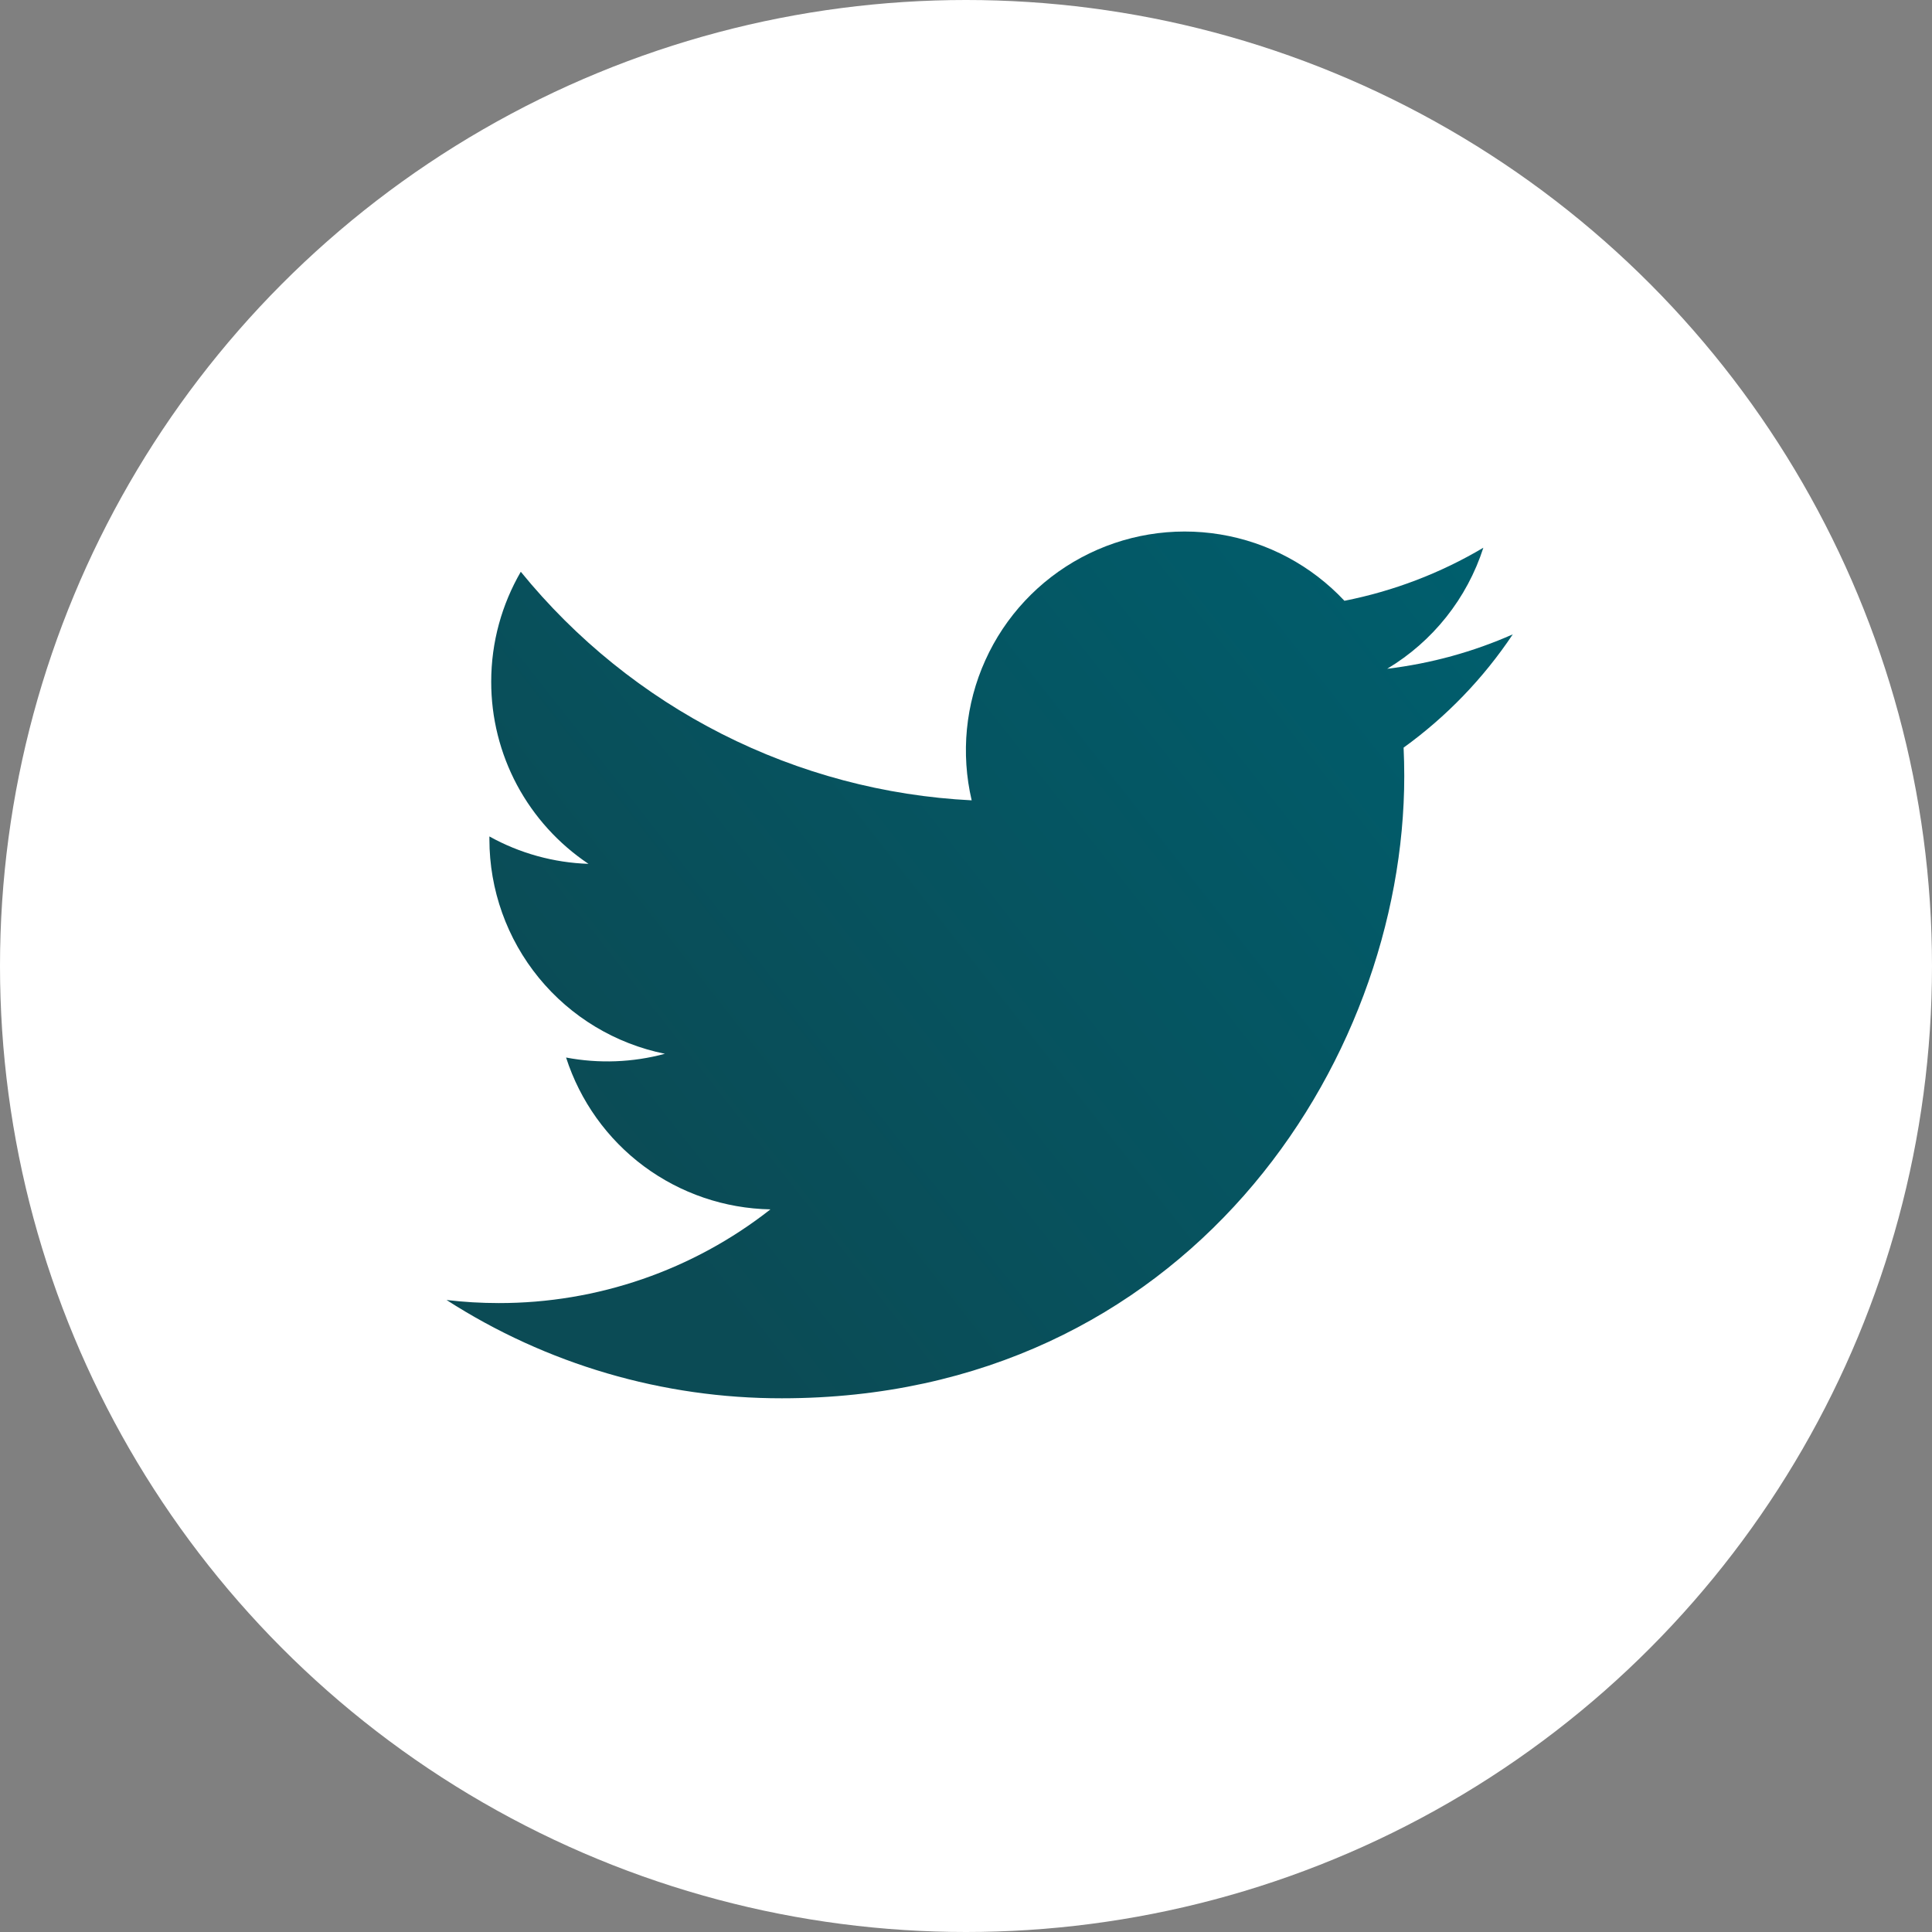 <svg width="32" height="32" viewBox="0 0 32 32" fill="none" xmlns="http://www.w3.org/2000/svg">
<rect x="0" y="0" width="32" height="32" fill="#808080" stroke="none"/>
<circle cx="16" cy="16" r="16" fill="white"/>
<g clip-path="url(#clip0_1107_2289)">
<path d="M25.056 10.507C24.407 10.794 23.709 10.989 22.976 11.077C23.733 10.624 24.299 9.911 24.569 9.072C23.858 9.494 23.079 9.791 22.268 9.951C21.722 9.368 21 8.982 20.212 8.852C19.424 8.722 18.616 8.856 17.912 9.233C17.208 9.61 16.648 10.208 16.32 10.936C15.991 11.663 15.912 12.479 16.094 13.256C14.653 13.184 13.244 12.809 11.957 12.157C10.671 11.505 9.536 10.589 8.626 9.47C8.315 10.007 8.136 10.629 8.136 11.291C8.135 11.888 8.282 12.475 8.563 13.002C8.845 13.528 9.251 13.976 9.747 14.308C9.172 14.289 8.609 14.134 8.106 13.854V13.901C8.106 14.738 8.396 15.549 8.925 16.196C9.455 16.844 10.193 17.288 11.013 17.454C10.479 17.598 9.919 17.619 9.376 17.516C9.608 18.236 10.058 18.866 10.665 19.317C11.272 19.767 12.005 20.017 12.761 20.031C11.478 21.039 9.893 21.585 8.261 21.583C7.972 21.583 7.683 21.566 7.396 21.532C9.052 22.597 10.98 23.163 12.95 23.16C19.615 23.16 23.259 17.64 23.259 12.852C23.259 12.696 23.255 12.539 23.248 12.383C23.957 11.871 24.569 11.236 25.055 10.509L25.056 10.507Z" fill="url(#paint0_linear_1107_2289)"/>
</g>
<defs>
<linearGradient id="paint0_linear_1107_2289" x1="22.537" y1="6.822" x2="6.807" y2="19.166" gradientUnits="userSpaceOnUse">
<stop stop-color="#005E6D"/>
<stop offset="0.882" stop-color="#0B4B55"/>
</linearGradient>
<clipPath id="clip0_1107_2289">
<rect width="18.667" height="18.667" fill="white" transform="translate(6.667 6.667)"/>
</clipPath>
</defs>
</svg>
